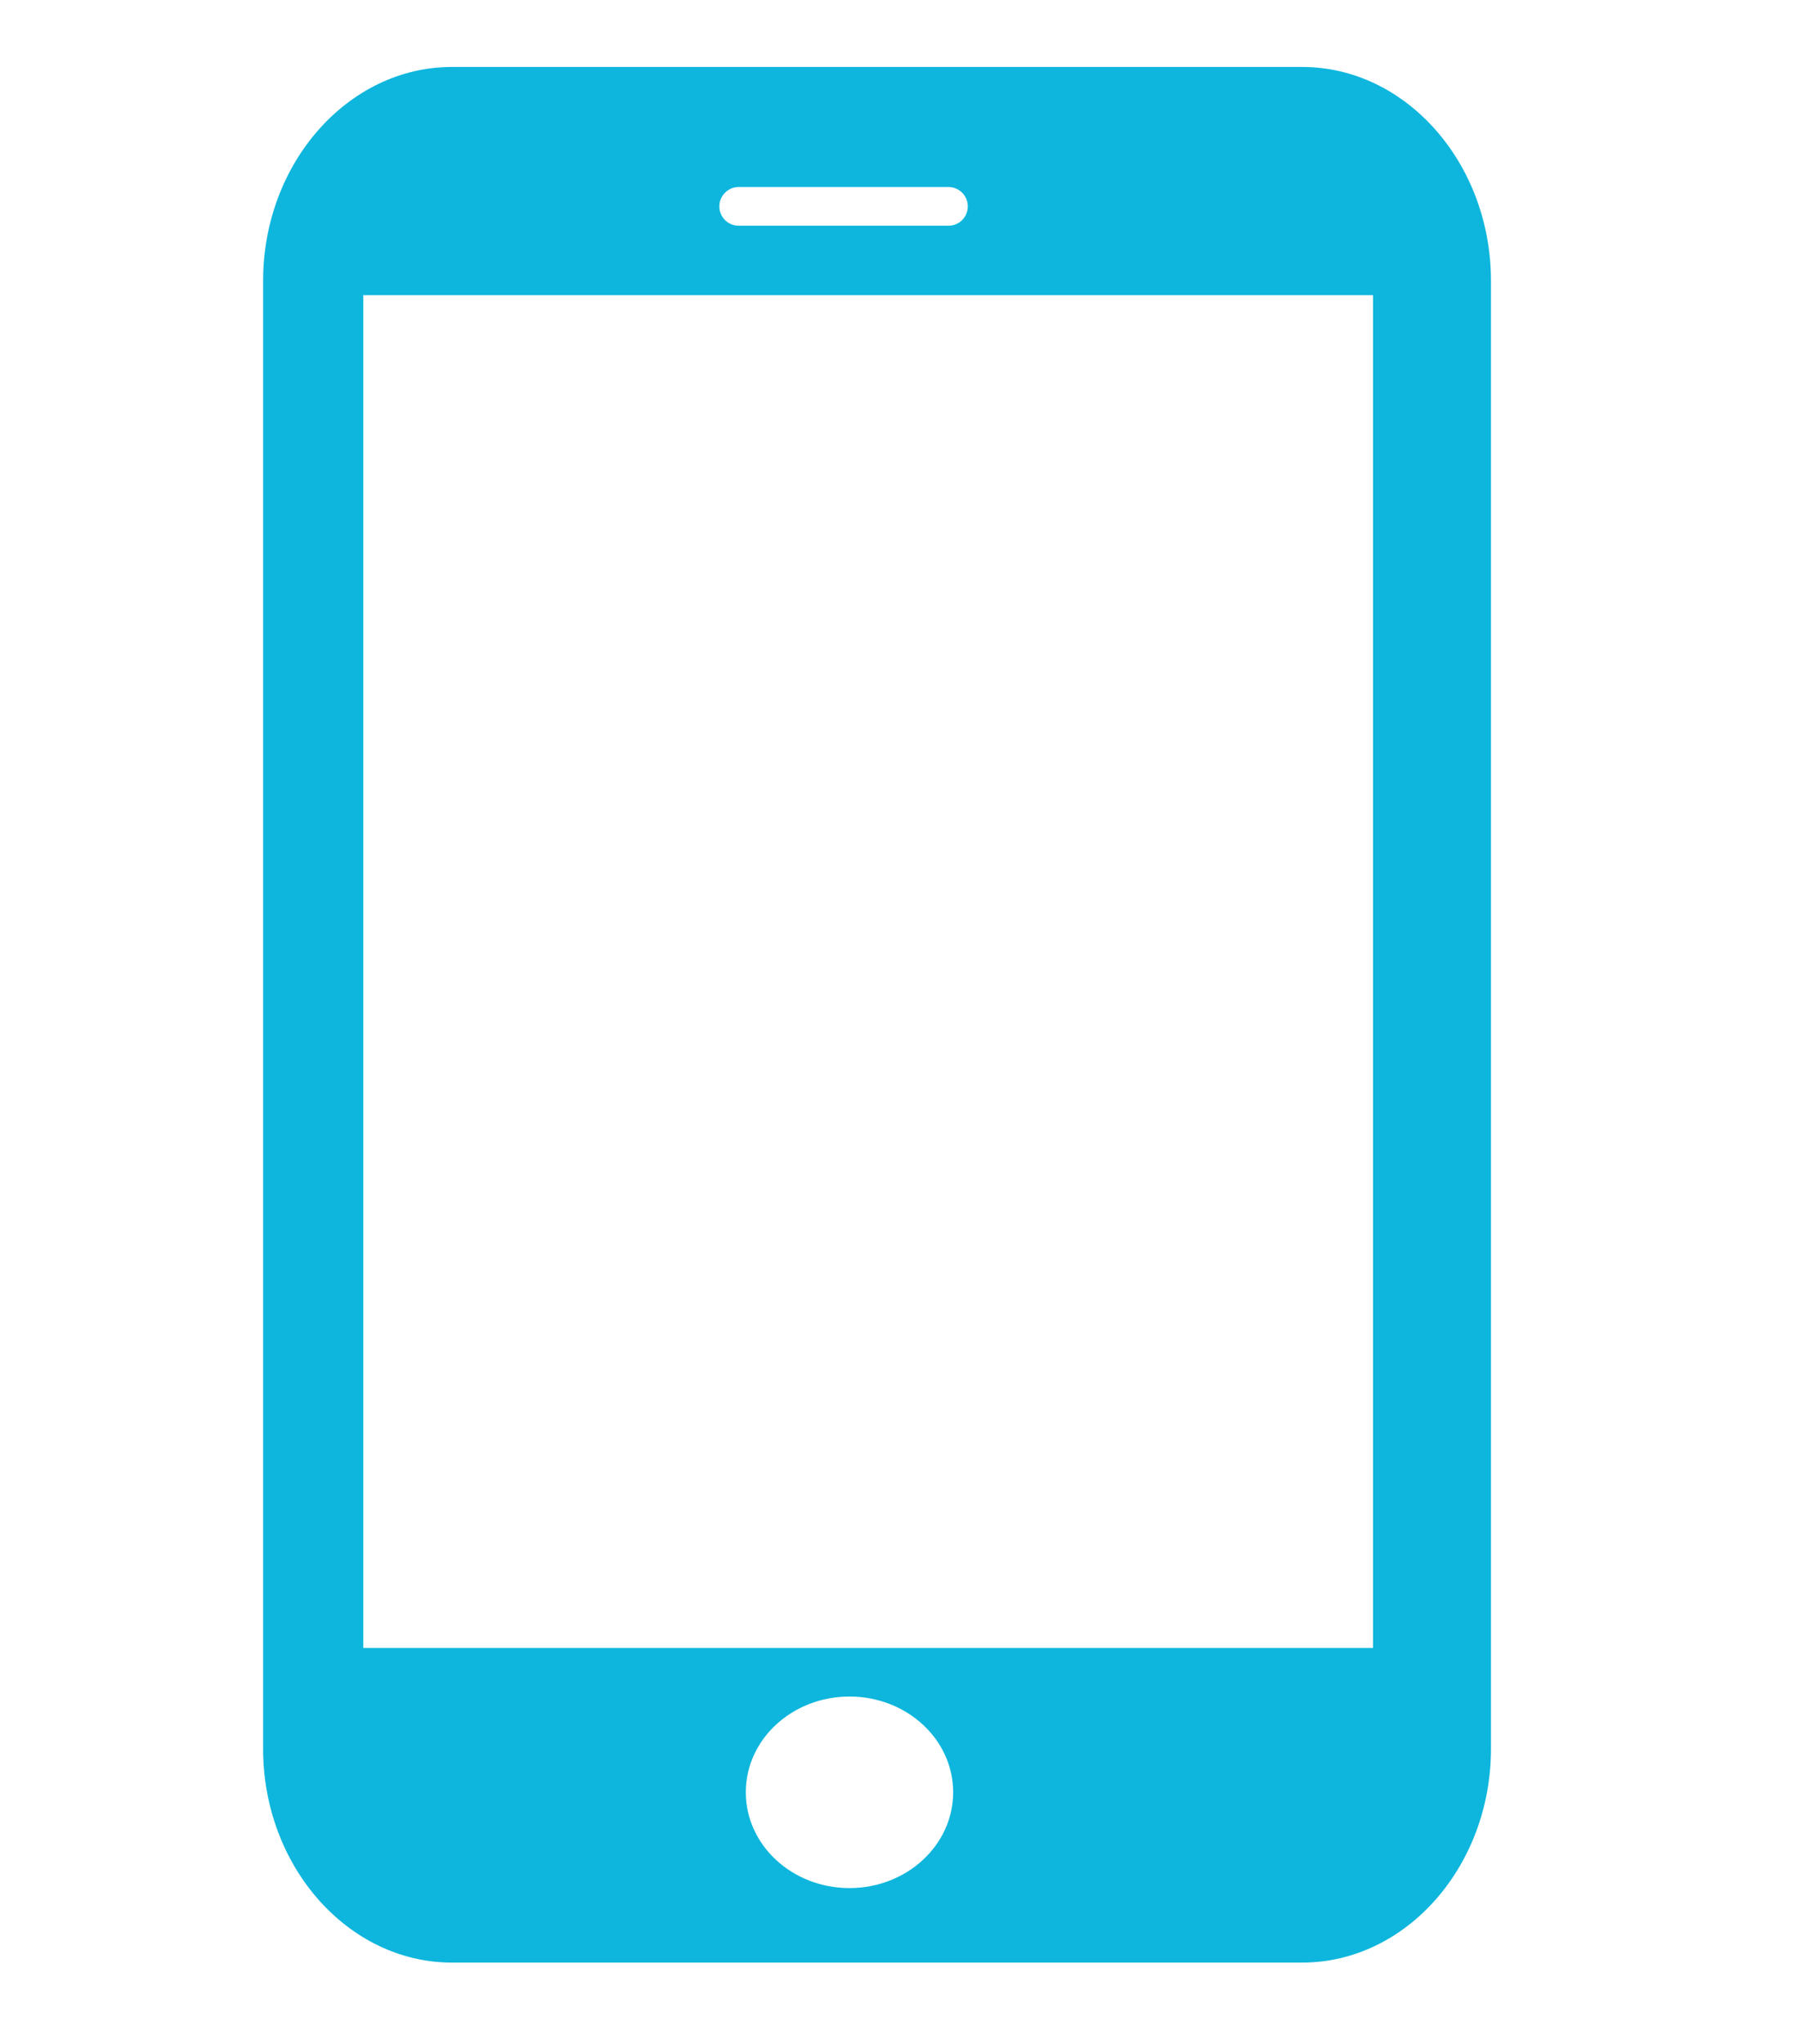 <?xml version="1.0" encoding="utf-8"?>
<!-- Generator: Adobe Illustrator 16.0.0, SVG Export Plug-In . SVG Version: 6.00 Build 0)  -->
<!DOCTYPE svg PUBLIC "-//W3C//DTD SVG 1.1//EN" "http://www.w3.org/Graphics/SVG/1.1/DTD/svg11.dtd">
<svg version="1.1" xmlns="http://www.w3.org/2000/svg" xmlns:xlink="http://www.w3.org/1999/xlink" x="0px" y="0px"
	 width="22.417px" height="25.428px" viewBox="0 0 22.417 25.428" enable-background="new 0 0 22.417 25.428" xml:space="preserve">
<g id="Capa_1">
</g>
<g id="Capa_3">
</g>
<g id="Logo">
	<g>
		<g>
			<path fill="#0eb6dd" d="M16.208,0.833H5.625c-1.292,0-2.35,1.197-2.35,2.66v18.265c0,1.462,1.058,2.659,2.35,2.659h10.583
				c1.292,0,2.35-1.197,2.35-2.659V3.494C18.558,2.03,17.5,0.833,16.208,0.833z M10.574,23.49c-0.713,0-1.291-0.533-1.291-1.192
				s0.578-1.191,1.291-1.191c0.711,0,1.29,0.532,1.29,1.191S11.285,23.49,10.574,23.49z M17.09,20.503H4.522V3.672H17.09V20.503z
				 M12.046,2.568c0,0.133-0.107,0.24-0.24,0.24H9.194c-0.133,0-0.24-0.107-0.24-0.24l0,0c0-0.133,0.107-0.241,0.24-0.241h2.612
				C11.939,2.327,12.046,2.435,12.046,2.568L12.046,2.568z"/>
		</g>
	</g>
</g>
</svg>
